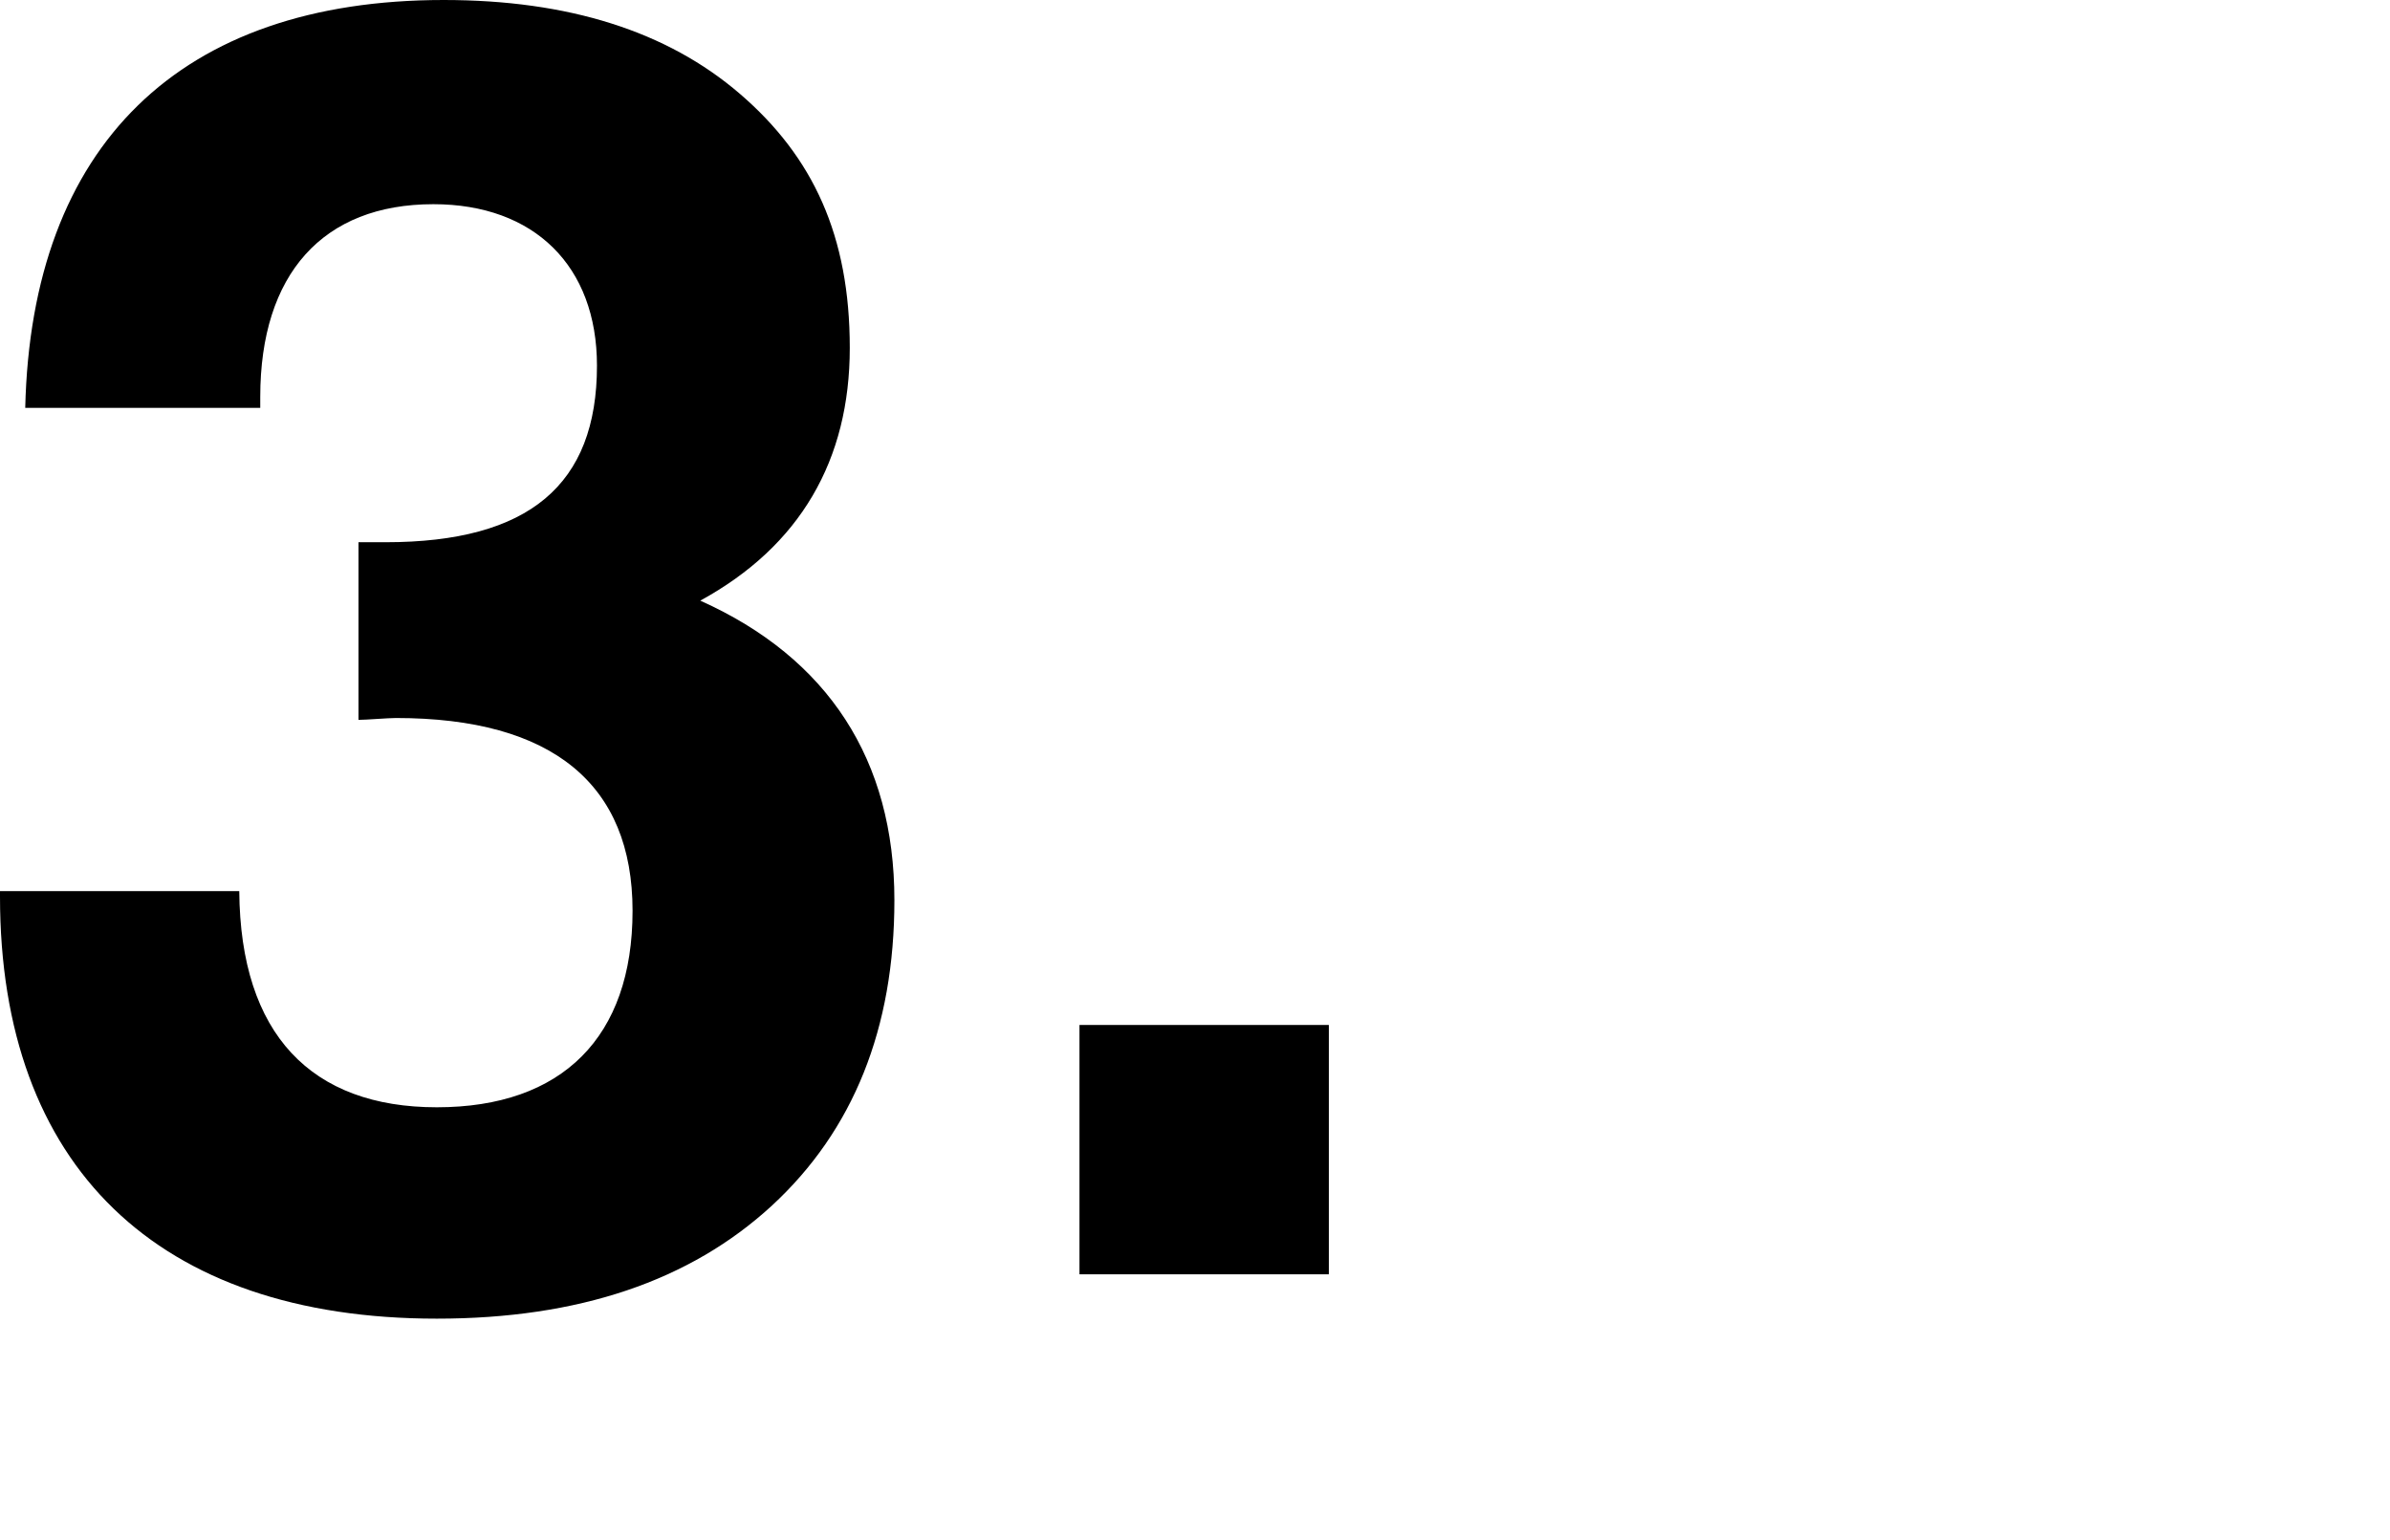 <?xml version="1.0" encoding="utf-8"?>
<svg xmlns="http://www.w3.org/2000/svg" xmlns:xlink="http://www.w3.org/1999/xlink" viewBox="0 0 90 58">
<defs>
 <style>
.cls-1 { fill: none; }
.cls-2 { clip-path: url(#sid2); }
</style>
  <clipPath id="sid2">
   <rect class="cls-1" width="90" height="58"/>
  </clipPath>
 </defs>
 <g class="cls-2">
  <path d="M26.37,22.62c3.77-2.06,5.63-5.3,5.63-9.52s-1.38-7.19-4.13-9.56S21.39,0,16.71,0C6.78,0,1.18,5.47,.95,15.36H9.8v-.41c0-4.63,2.36-7.26,6.52-7.26,3.8,0,6.16,2.33,6.16,6.08,0,4.49-2.56,6.65-7.96,6.65h-1.02v6.69c.29,0,1.11-.07,1.41-.07,5.9,0,8.91,2.5,8.91,7.26s-2.65,7.4-7.37,7.4-7.4-2.74-7.44-8.14H0v.2c0,10.16,5.93,15.9,16.45,15.9,5.34,0,9.53-1.42,12.61-4.25,3.08-2.84,4.62-6.69,4.62-11.51,0-5.27-2.49-9.12-7.31-11.28Z"/>
  <rect x="40.65" y="38.6" width="9.39" height="9.39"/>
 </g>
</svg>
